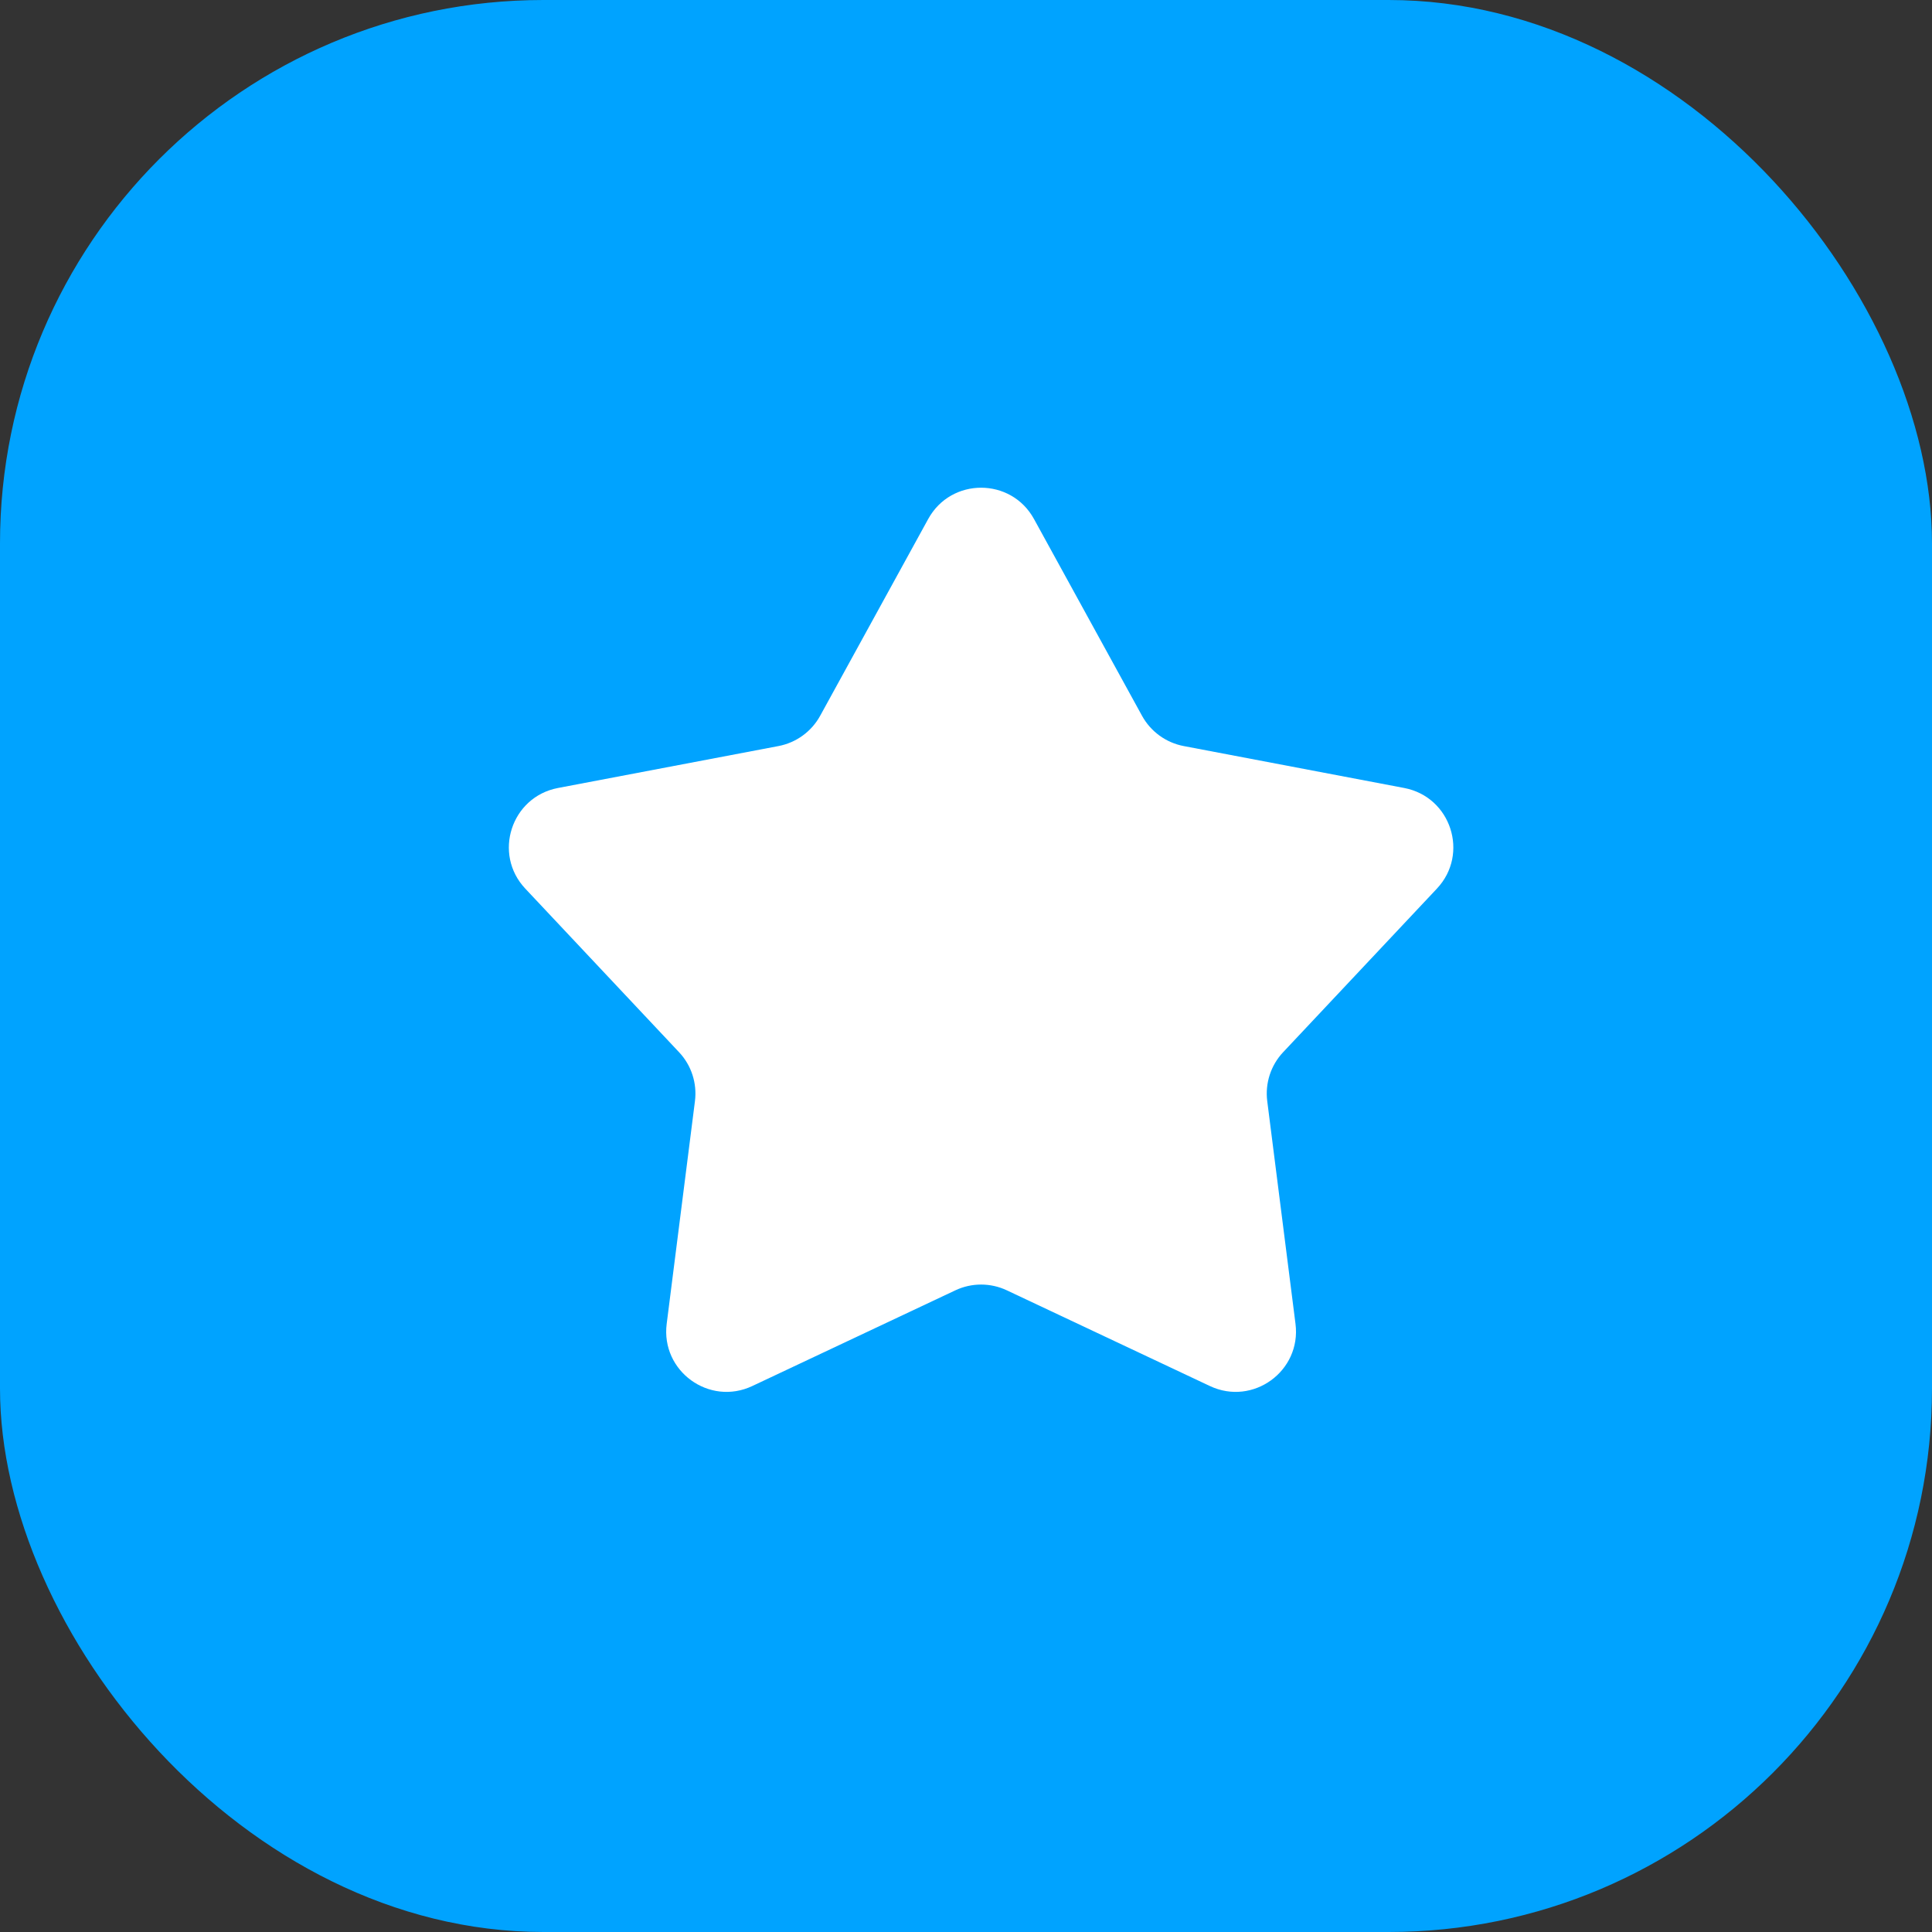 <svg width="64" height="64" viewBox="0 0 64 64" fill="none" xmlns="http://www.w3.org/2000/svg">
<rect x="0" y="0" width="64" height="64" fill="#333333" stroke="none"/>
<rect width="64" height="64" rx="18" fill="#00A3FF"/>
<path d="M30.747 17.194C31.506 15.81 33.494 15.81 34.253 17.194L37.831 23.711C38.119 24.235 38.625 24.602 39.211 24.714L46.516 26.103C48.066 26.398 48.68 28.288 47.599 29.437L42.506 34.855C42.097 35.289 41.904 35.884 41.979 36.476L42.915 43.853C43.114 45.418 41.506 46.587 40.079 45.914L33.353 42.744C32.813 42.489 32.187 42.489 31.647 42.744L24.921 45.914C23.494 46.587 21.886 45.418 22.085 43.853L23.021 36.476C23.096 35.884 22.903 35.289 22.494 34.855L17.401 29.437C16.32 28.288 16.934 26.398 18.484 26.103L25.789 24.714C26.375 24.602 26.881 24.235 27.169 23.711L30.747 17.194Z" fill="white"/>
</svg>
